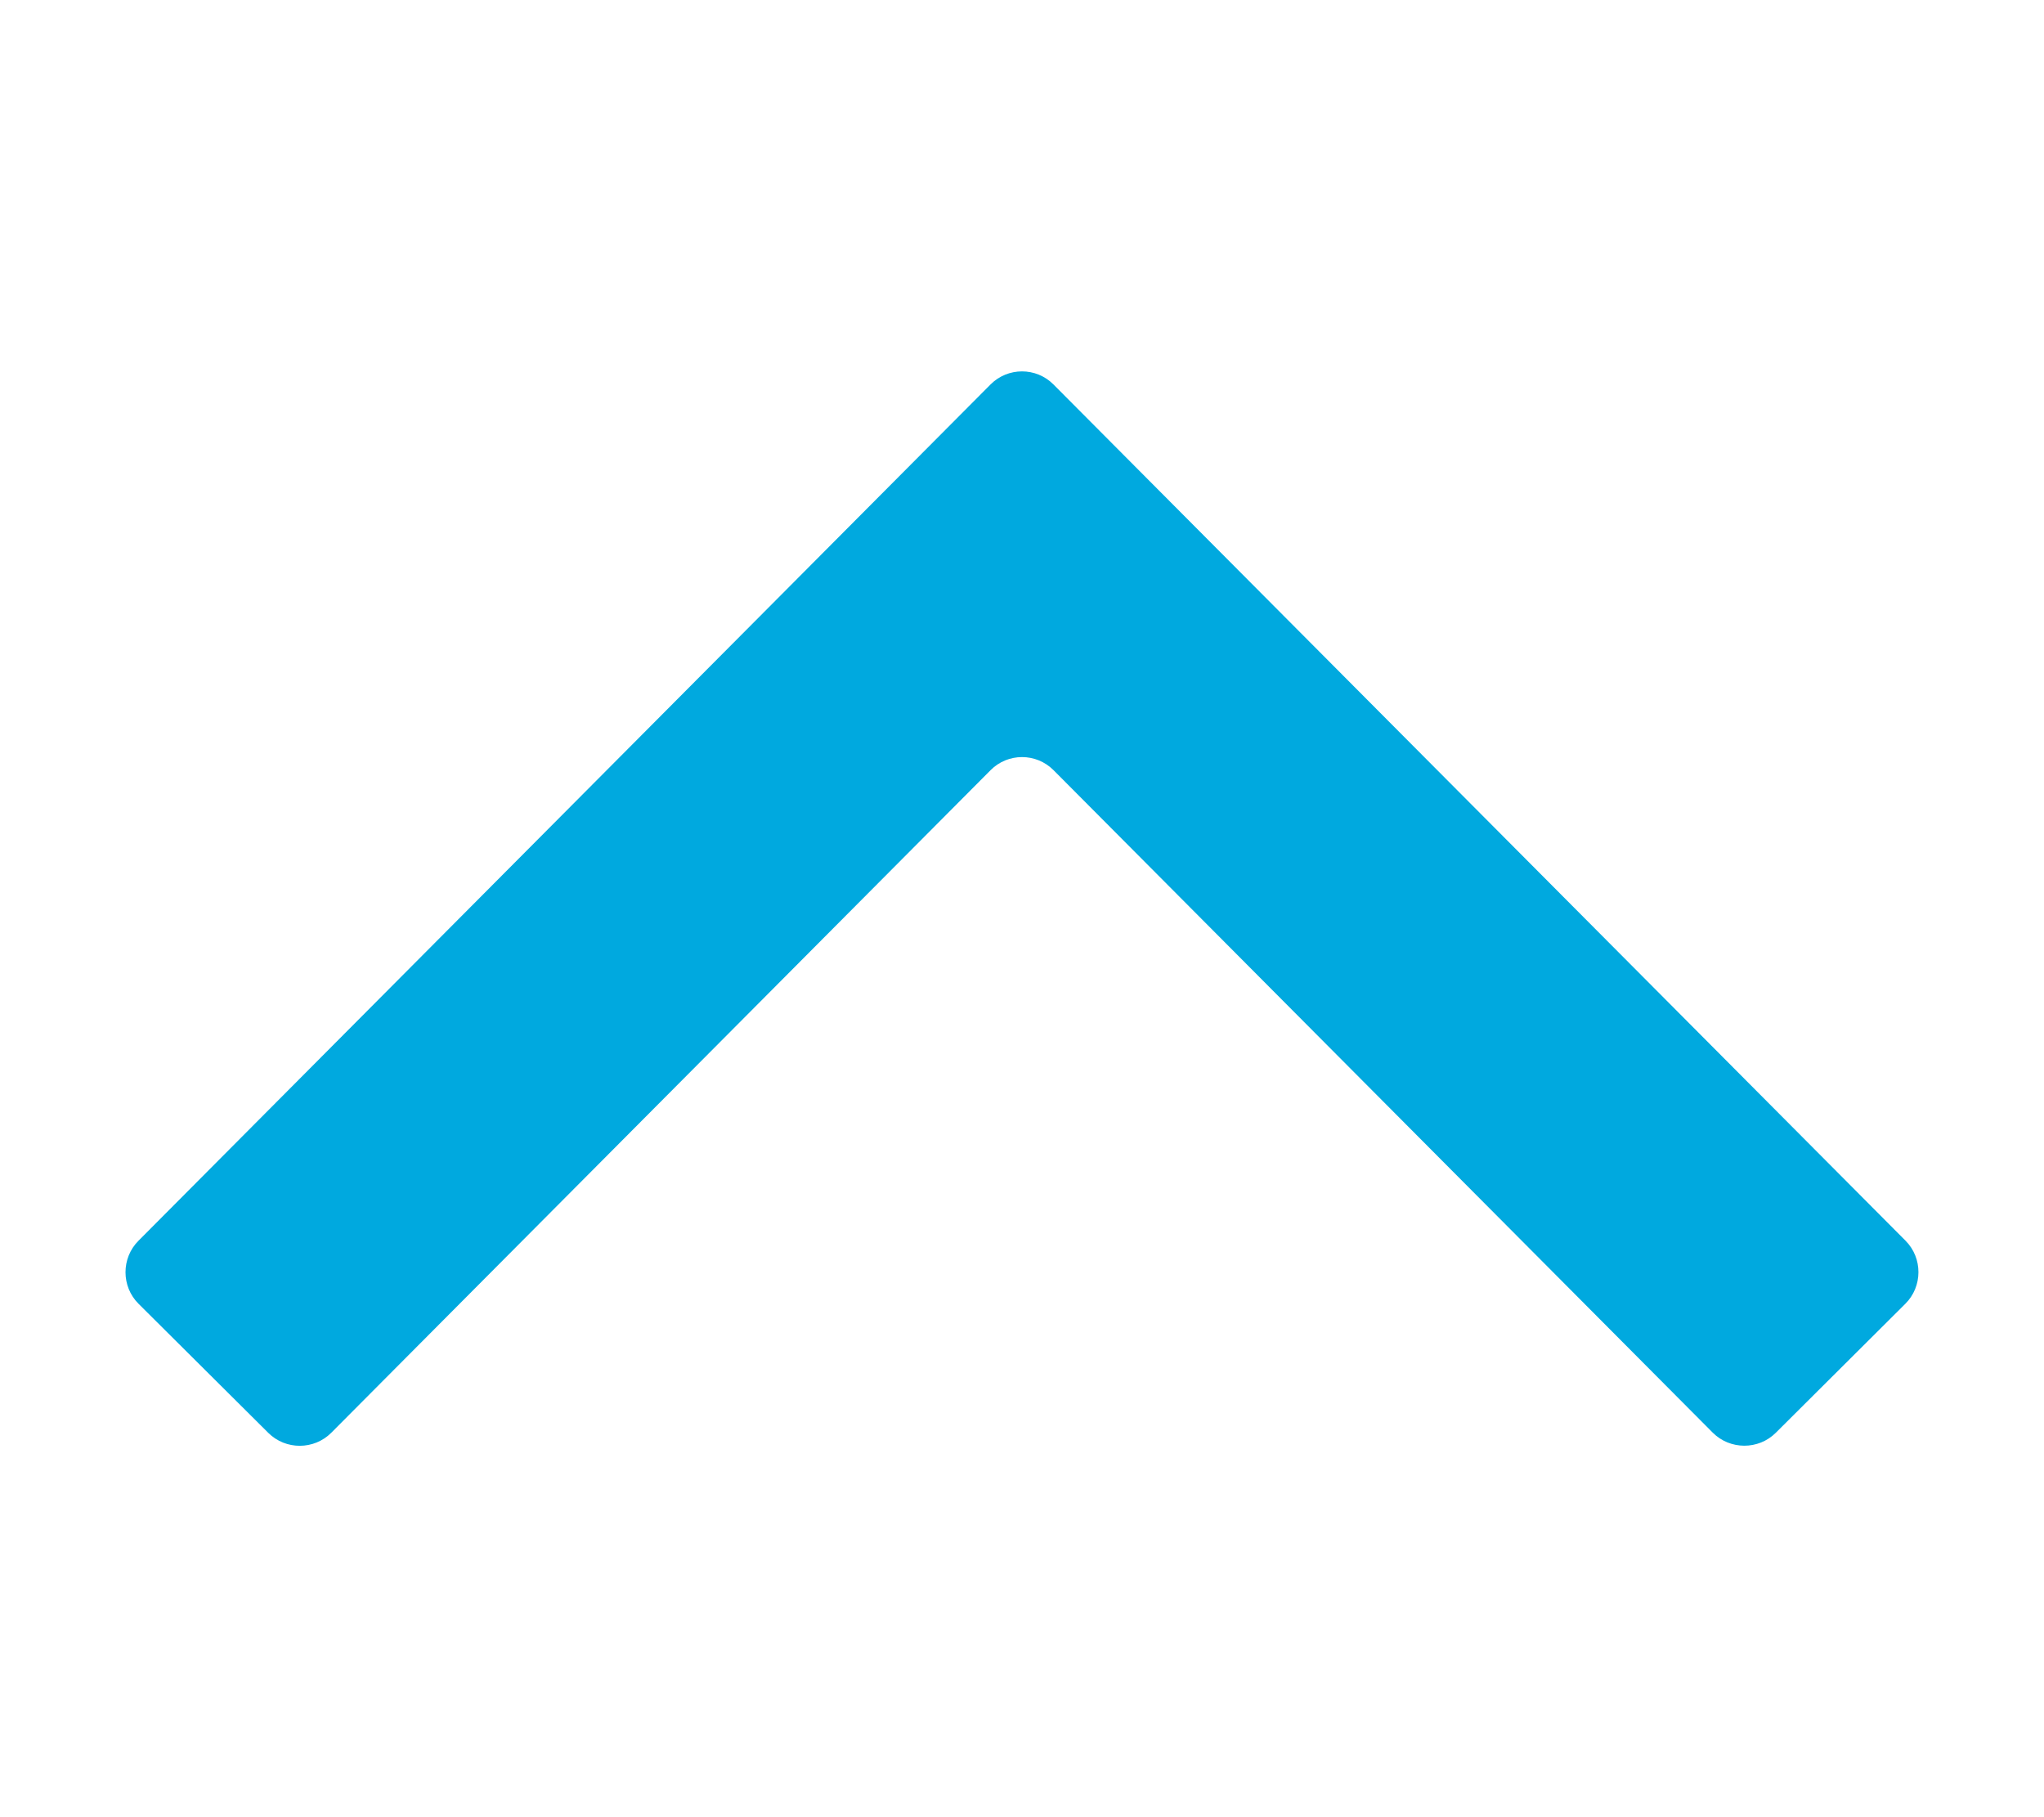 <?xml version="1.0" encoding="utf-8"?>
<!-- Generator: Adobe Illustrator 16.0.0, SVG Export Plug-In . SVG Version: 6.00 Build 0)  -->
<!DOCTYPE svg PUBLIC "-//W3C//DTD SVG 1.1//EN" "http://www.w3.org/Graphics/SVG/1.1/DTD/svg11.dtd">
<svg version="1.1" id="Layer_1" xmlns="http://www.w3.org/2000/svg" xmlns:xlink="http://www.w3.org/1999/xlink" x="0px" y="0px"
	 width="36px" height="32px" viewBox="0 0 36 32" enable-background="new 0 0 36 32" xml:space="preserve">
<g>
	<path fill="#00A9DF" d="M17.445,6.771c0.306-0.308,0.805-0.308,1.11,0l15.006,15.077c0.305,0.306,0.303,0.807-0.003,1.111
		l-2.281,2.271c-0.306,0.306-0.807,0.304-1.112-0.002L18.556,13.563c-0.306-0.308-0.805-0.308-1.11,0L5.836,25.229
		c-0.305,0.307-0.805,0.308-1.111,0.003L2.441,22.96c-0.307-0.305-0.307-0.806-0.002-1.111L17.445,6.771z"/>
</g>
</svg>
